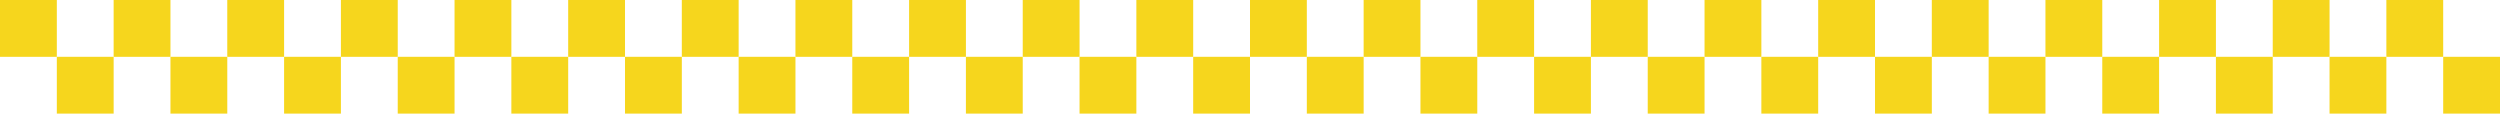 <?xml version="1.0" encoding="UTF-8"?><svg id="_レイヤー_1" xmlns="http://www.w3.org/2000/svg" viewBox="0 0 217.826 9.901"><defs><style>.cls-1{fill:#f6d61d;}</style></defs><rect class="cls-1" y="0" width="4.951" height="4.951"/><rect class="cls-1" x="4.951" y="4.951" width="4.951" height="4.951"/><rect class="cls-1" x="9.901" y="0" width="4.951" height="4.951"/><rect class="cls-1" x="14.852" y="4.951" width="4.951" height="4.951"/><rect class="cls-1" x="19.802" y="0" width="4.951" height="4.951"/><rect class="cls-1" x="24.753" y="4.951" width="4.951" height="4.951"/><rect class="cls-1" x="29.704" y="0" width="4.951" height="4.951"/><rect class="cls-1" x="34.654" y="4.951" width="4.951" height="4.951"/><rect class="cls-1" x="39.605" y="0" width="4.951" height="4.951"/><rect class="cls-1" x="44.555" y="4.951" width="4.951" height="4.951"/><rect class="cls-1" x="49.506" y="0" width="4.951" height="4.951"/><rect class="cls-1" x="54.457" y="4.951" width="4.951" height="4.951"/><rect class="cls-1" x="59.407" y="0" width="4.951" height="4.951"/><rect class="cls-1" x="64.358" y="4.951" width="4.951" height="4.951"/><rect class="cls-1" x="69.308" y="0" width="4.951" height="4.951"/><rect class="cls-1" x="74.259" y="4.951" width="4.951" height="4.951"/><rect class="cls-1" x="79.21" y="0" width="4.951" height="4.951"/><rect class="cls-1" x="84.16" y="4.951" width="4.951" height="4.951"/><rect class="cls-1" x="89.111" y="0" width="4.951" height="4.951"/><rect class="cls-1" x="94.061" y="4.951" width="4.951" height="4.951"/><rect class="cls-1" x="99.012" y="0" width="4.951" height="4.951"/><rect class="cls-1" x="103.962" y="4.951" width="4.951" height="4.951"/><rect class="cls-1" x="108.913" y="0" width="4.951" height="4.951"/><rect class="cls-1" x="113.864" y="4.951" width="4.951" height="4.951"/><rect class="cls-1" x="118.814" y="0" width="4.951" height="4.951"/><rect class="cls-1" x="123.765" y="4.951" width="4.951" height="4.951"/><rect class="cls-1" x="128.715" y="0" width="4.951" height="4.951"/><rect class="cls-1" x="133.666" y="4.951" width="4.951" height="4.951"/><rect class="cls-1" x="138.617" y="0" width="4.951" height="4.951"/><rect class="cls-1" x="143.567" y="4.951" width="4.951" height="4.951"/><rect class="cls-1" x="148.518" y="0" width="4.951" height="4.951"/><rect class="cls-1" x="153.468" y="4.951" width="4.951" height="4.951"/><rect class="cls-1" x="158.419" y="0" width="4.951" height="4.951"/><rect class="cls-1" x="163.37" y="4.951" width="4.951" height="4.951"/><rect class="cls-1" x="168.32" y="0" width="4.951" height="4.951"/><rect class="cls-1" x="173.271" y="4.951" width="4.951" height="4.951"/><rect class="cls-1" x="178.221" y="0" width="4.951" height="4.951"/><rect class="cls-1" x="183.172" y="4.951" width="4.951" height="4.951"/><rect class="cls-1" x="188.123" y="0" width="4.951" height="4.951"/><rect class="cls-1" x="193.073" y="4.951" width="4.951" height="4.951"/><rect class="cls-1" x="198.024" y="0" width="4.951" height="4.951"/><rect class="cls-1" x="202.974" y="4.951" width="4.951" height="4.951"/><rect class="cls-1" x="207.925" y="0" width="4.951" height="4.951"/><rect class="cls-1" x="212.876" y="4.951" width="4.951" height="4.951"/></svg>